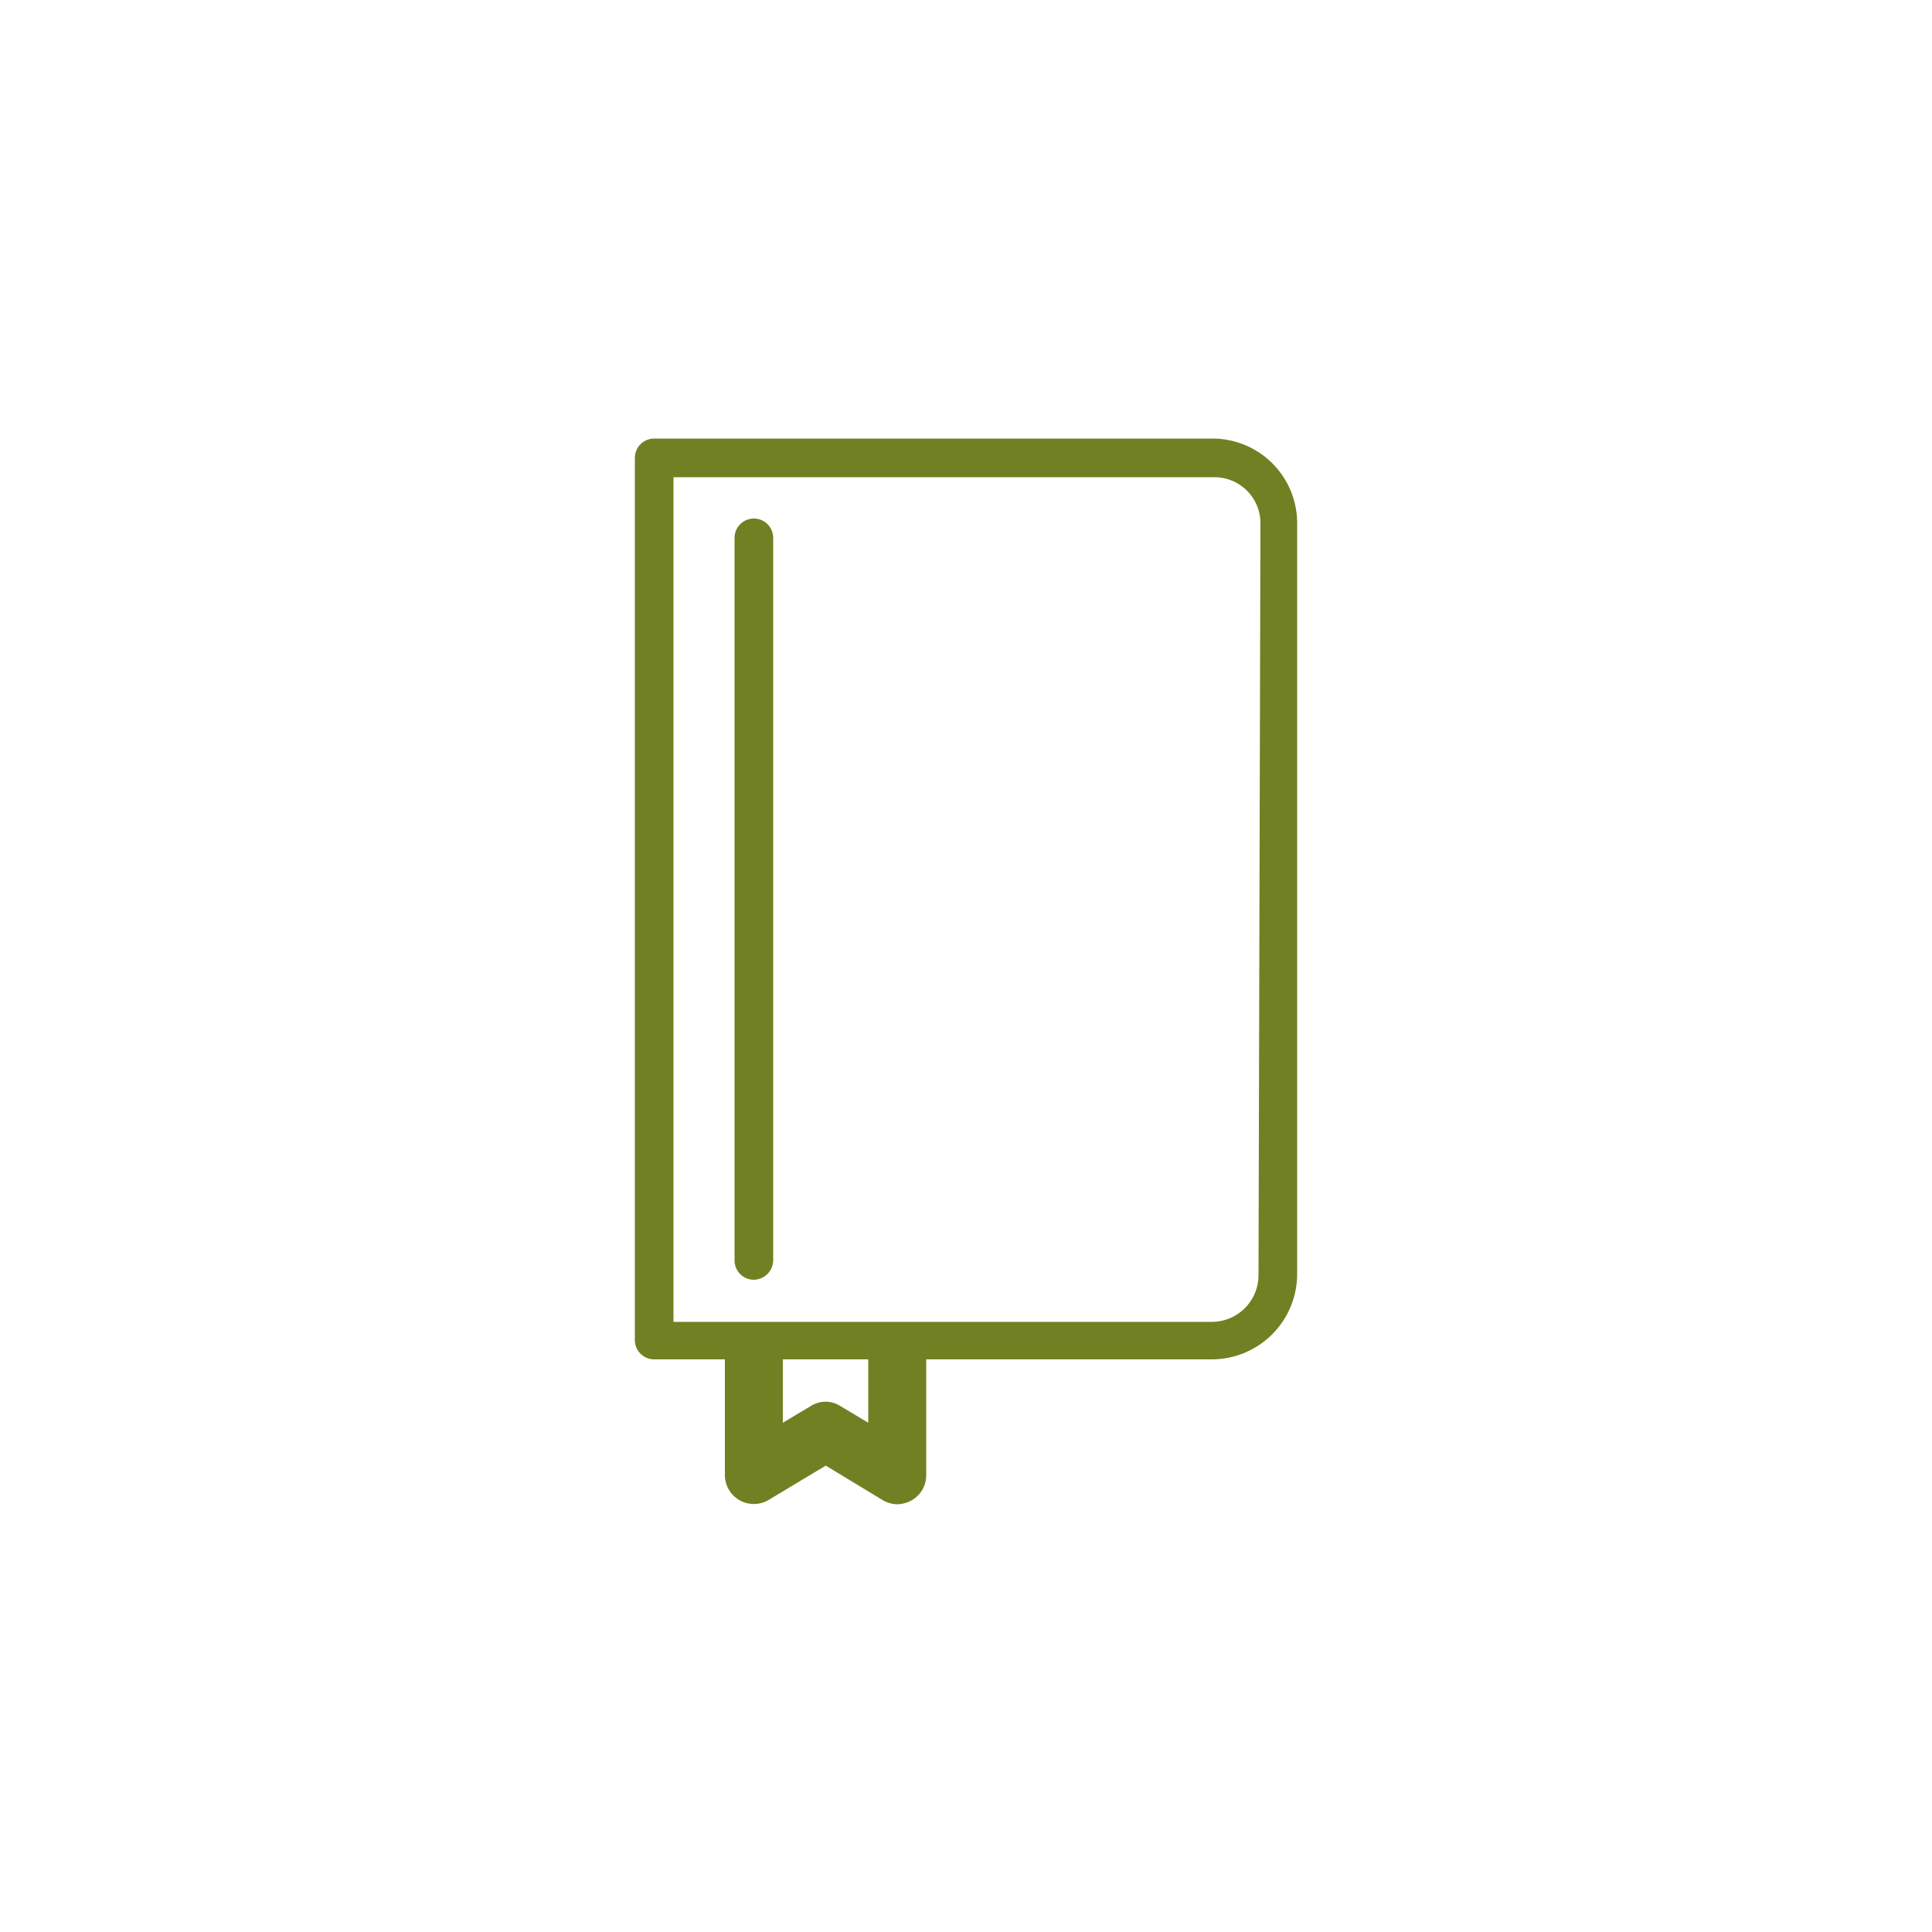 <svg xmlns="http://www.w3.org/2000/svg" viewBox="0 0 50 50"><defs><style>.cls-1{fill:#718022;}</style></defs><title>Zeichenfläche 18</title><path class="cls-1" d="M19.51 13.42a.5.5 0 0 0-.5.5v18.7a.5.5 0 0 0 .5.5.51.51 0 0 0 .5-.5v-18.7a.5.5 0 0 0-.5-.5zm11.87-2.07h-14.45a.5.5 0 0 0-.5.5v22.83a.5.5 0 0 0 .5.5h1.83v3a.75.75 0 0 0 1.13.64l1.48-.89 1.47.89a.76.76 0 0 0 .38.11.79.79 0 0 0 .37-.1.74.74 0 0 0 .38-.65v-3h7.39a2.21 2.21 0 0 0 2.21-2.18v-19.46a2.19 2.19 0 0 0-2.19-2.19zm-8.91 25.47l-.72-.43a.71.71 0 0 0-.77 0l-.72.43v-1.64h2.21zm10.1-3.82a1.21 1.21 0 0 1-1.21 1.21h-13.93v-21.86h14a1.19 1.19 0 0 1 1.19 1.19z"/></svg>